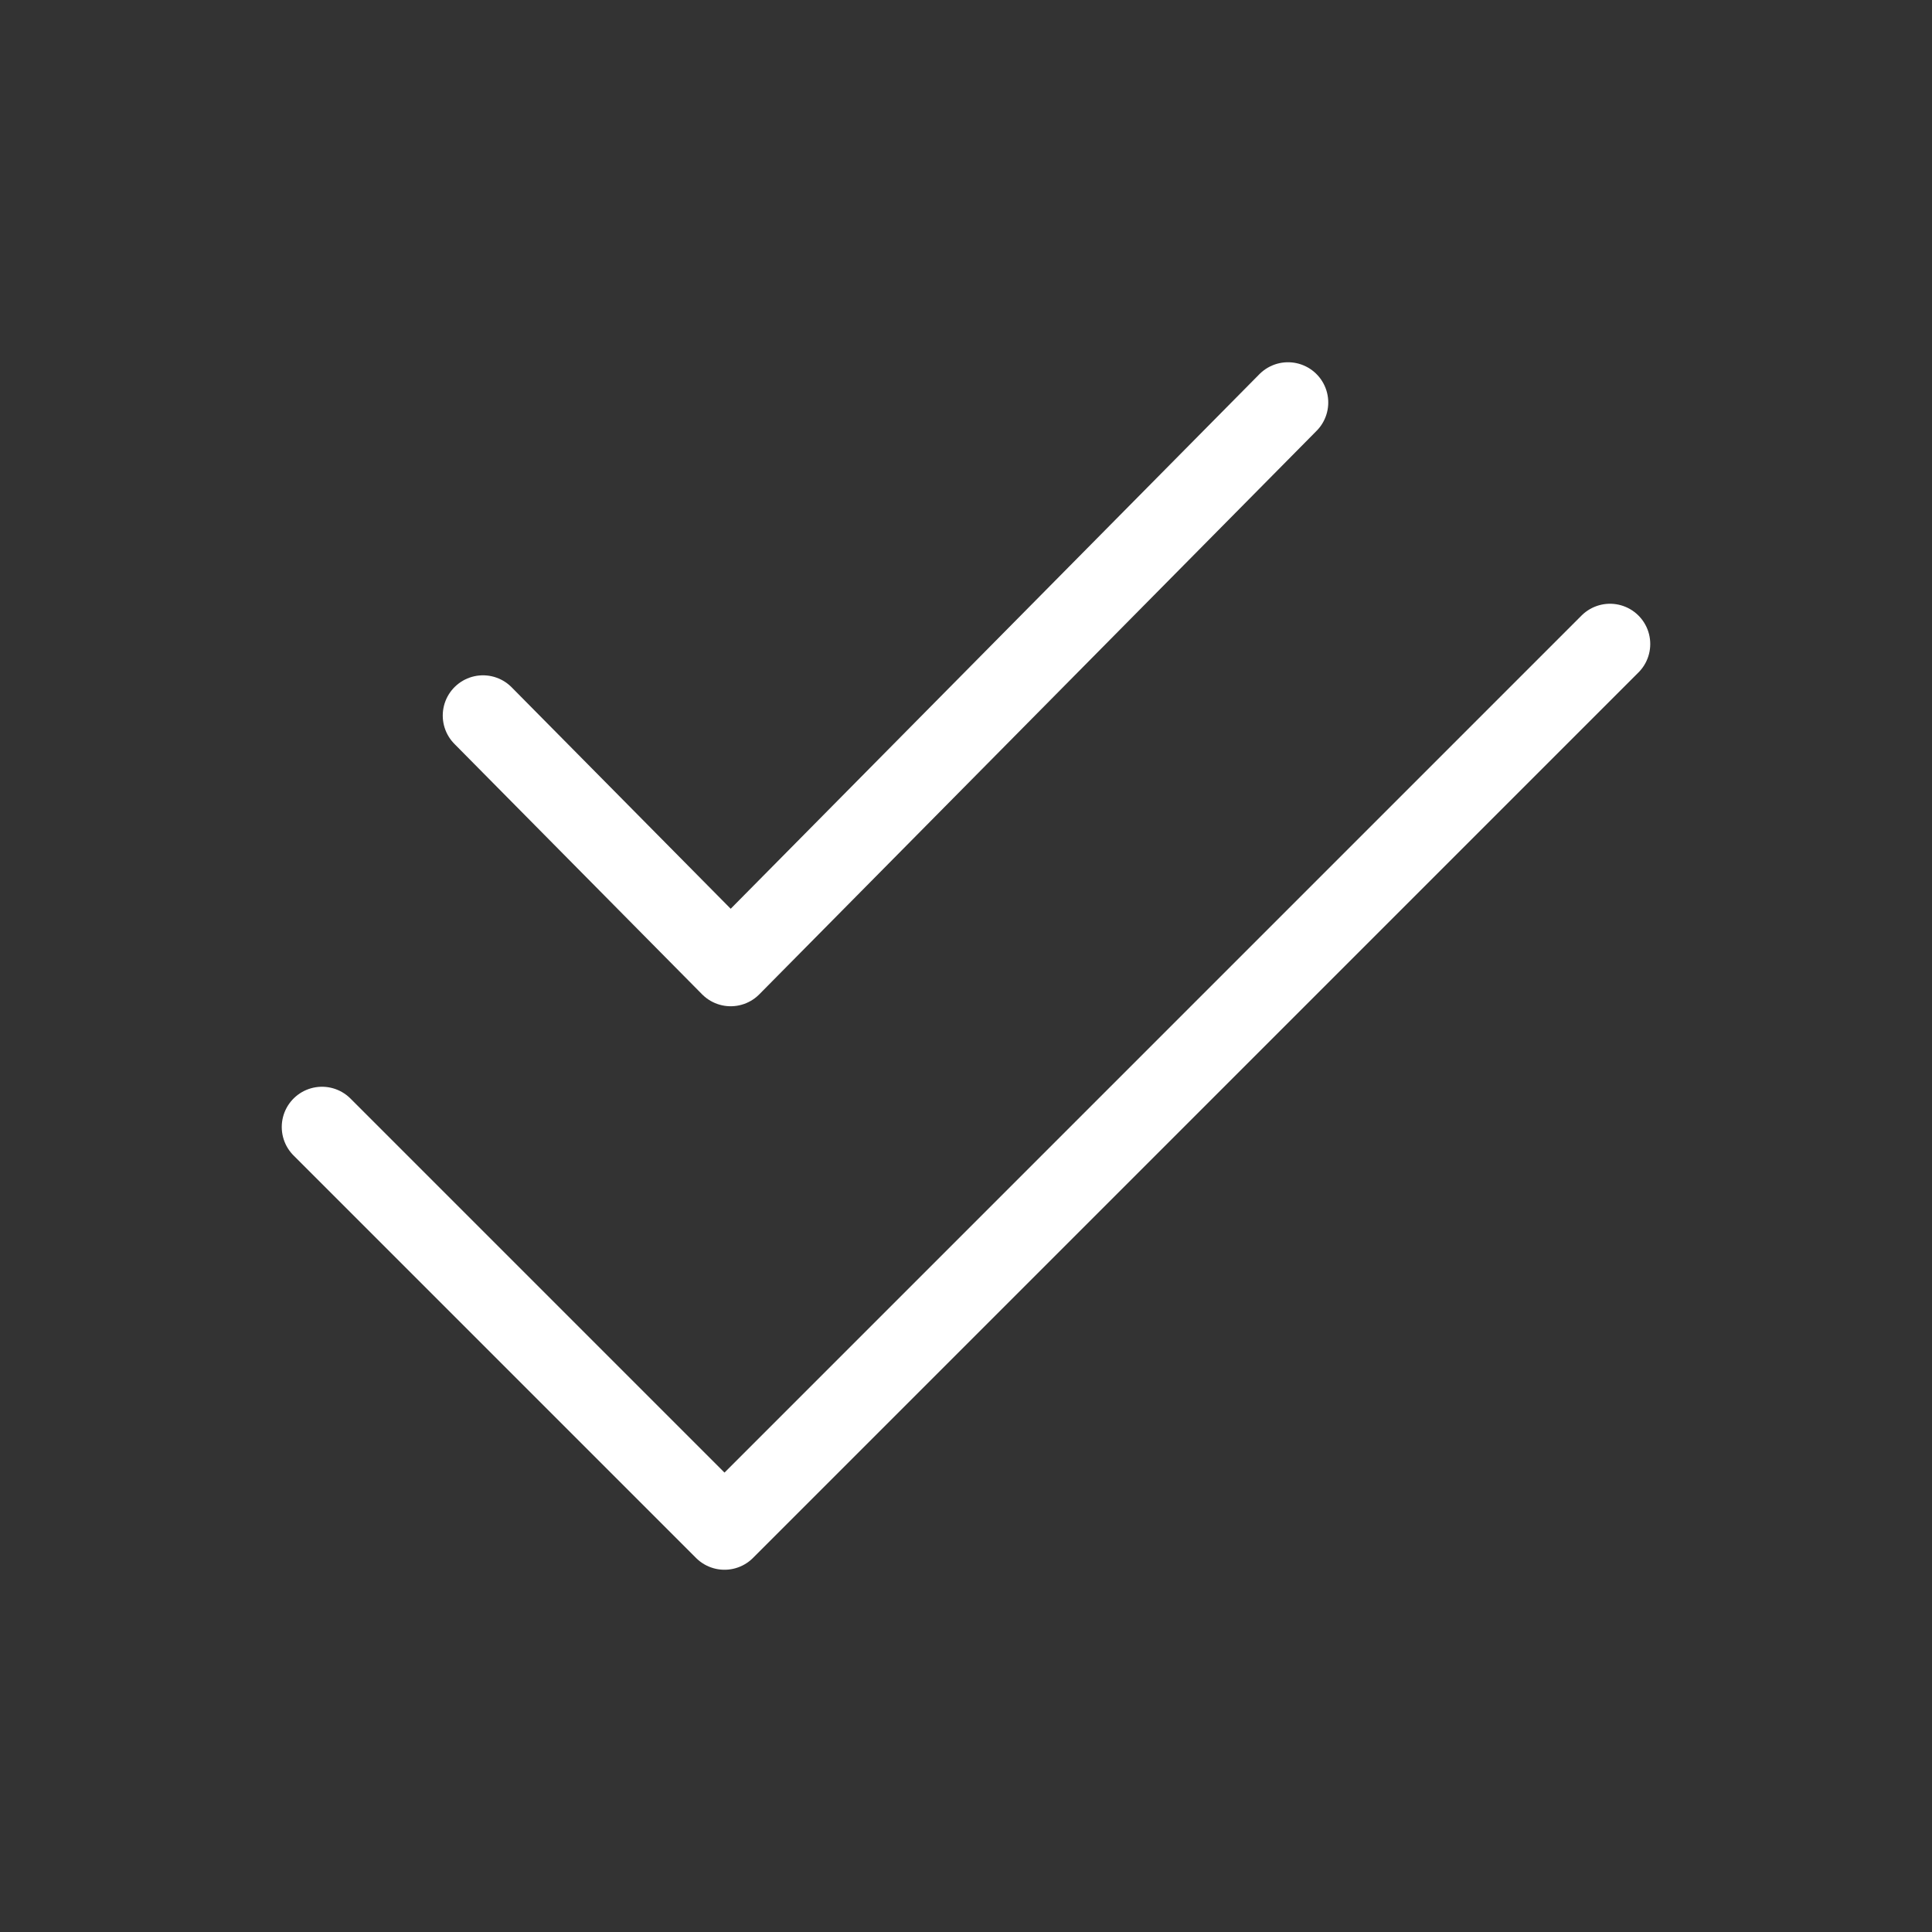 <?xml version="1.0" encoding="utf-8"?><!-- Uploaded to: SVG Repo, www.svgrepo.com, Generator: SVG Repo Mixer Tools -->
<svg width="800px" height="800px" viewBox="0 0 24 24" fill="none" xmlns="http://www.w3.org/2000/svg">
<rect x="0" y="0" width="24" height="24" fill="#333333" stroke="none"/>
<path d="M4 14L9 19L20 8M6 8.889L9.077 12L16 5" stroke="#FFFFFF" stroke-width="1" stroke-linecap="round" stroke-linejoin="round"/>
</svg>